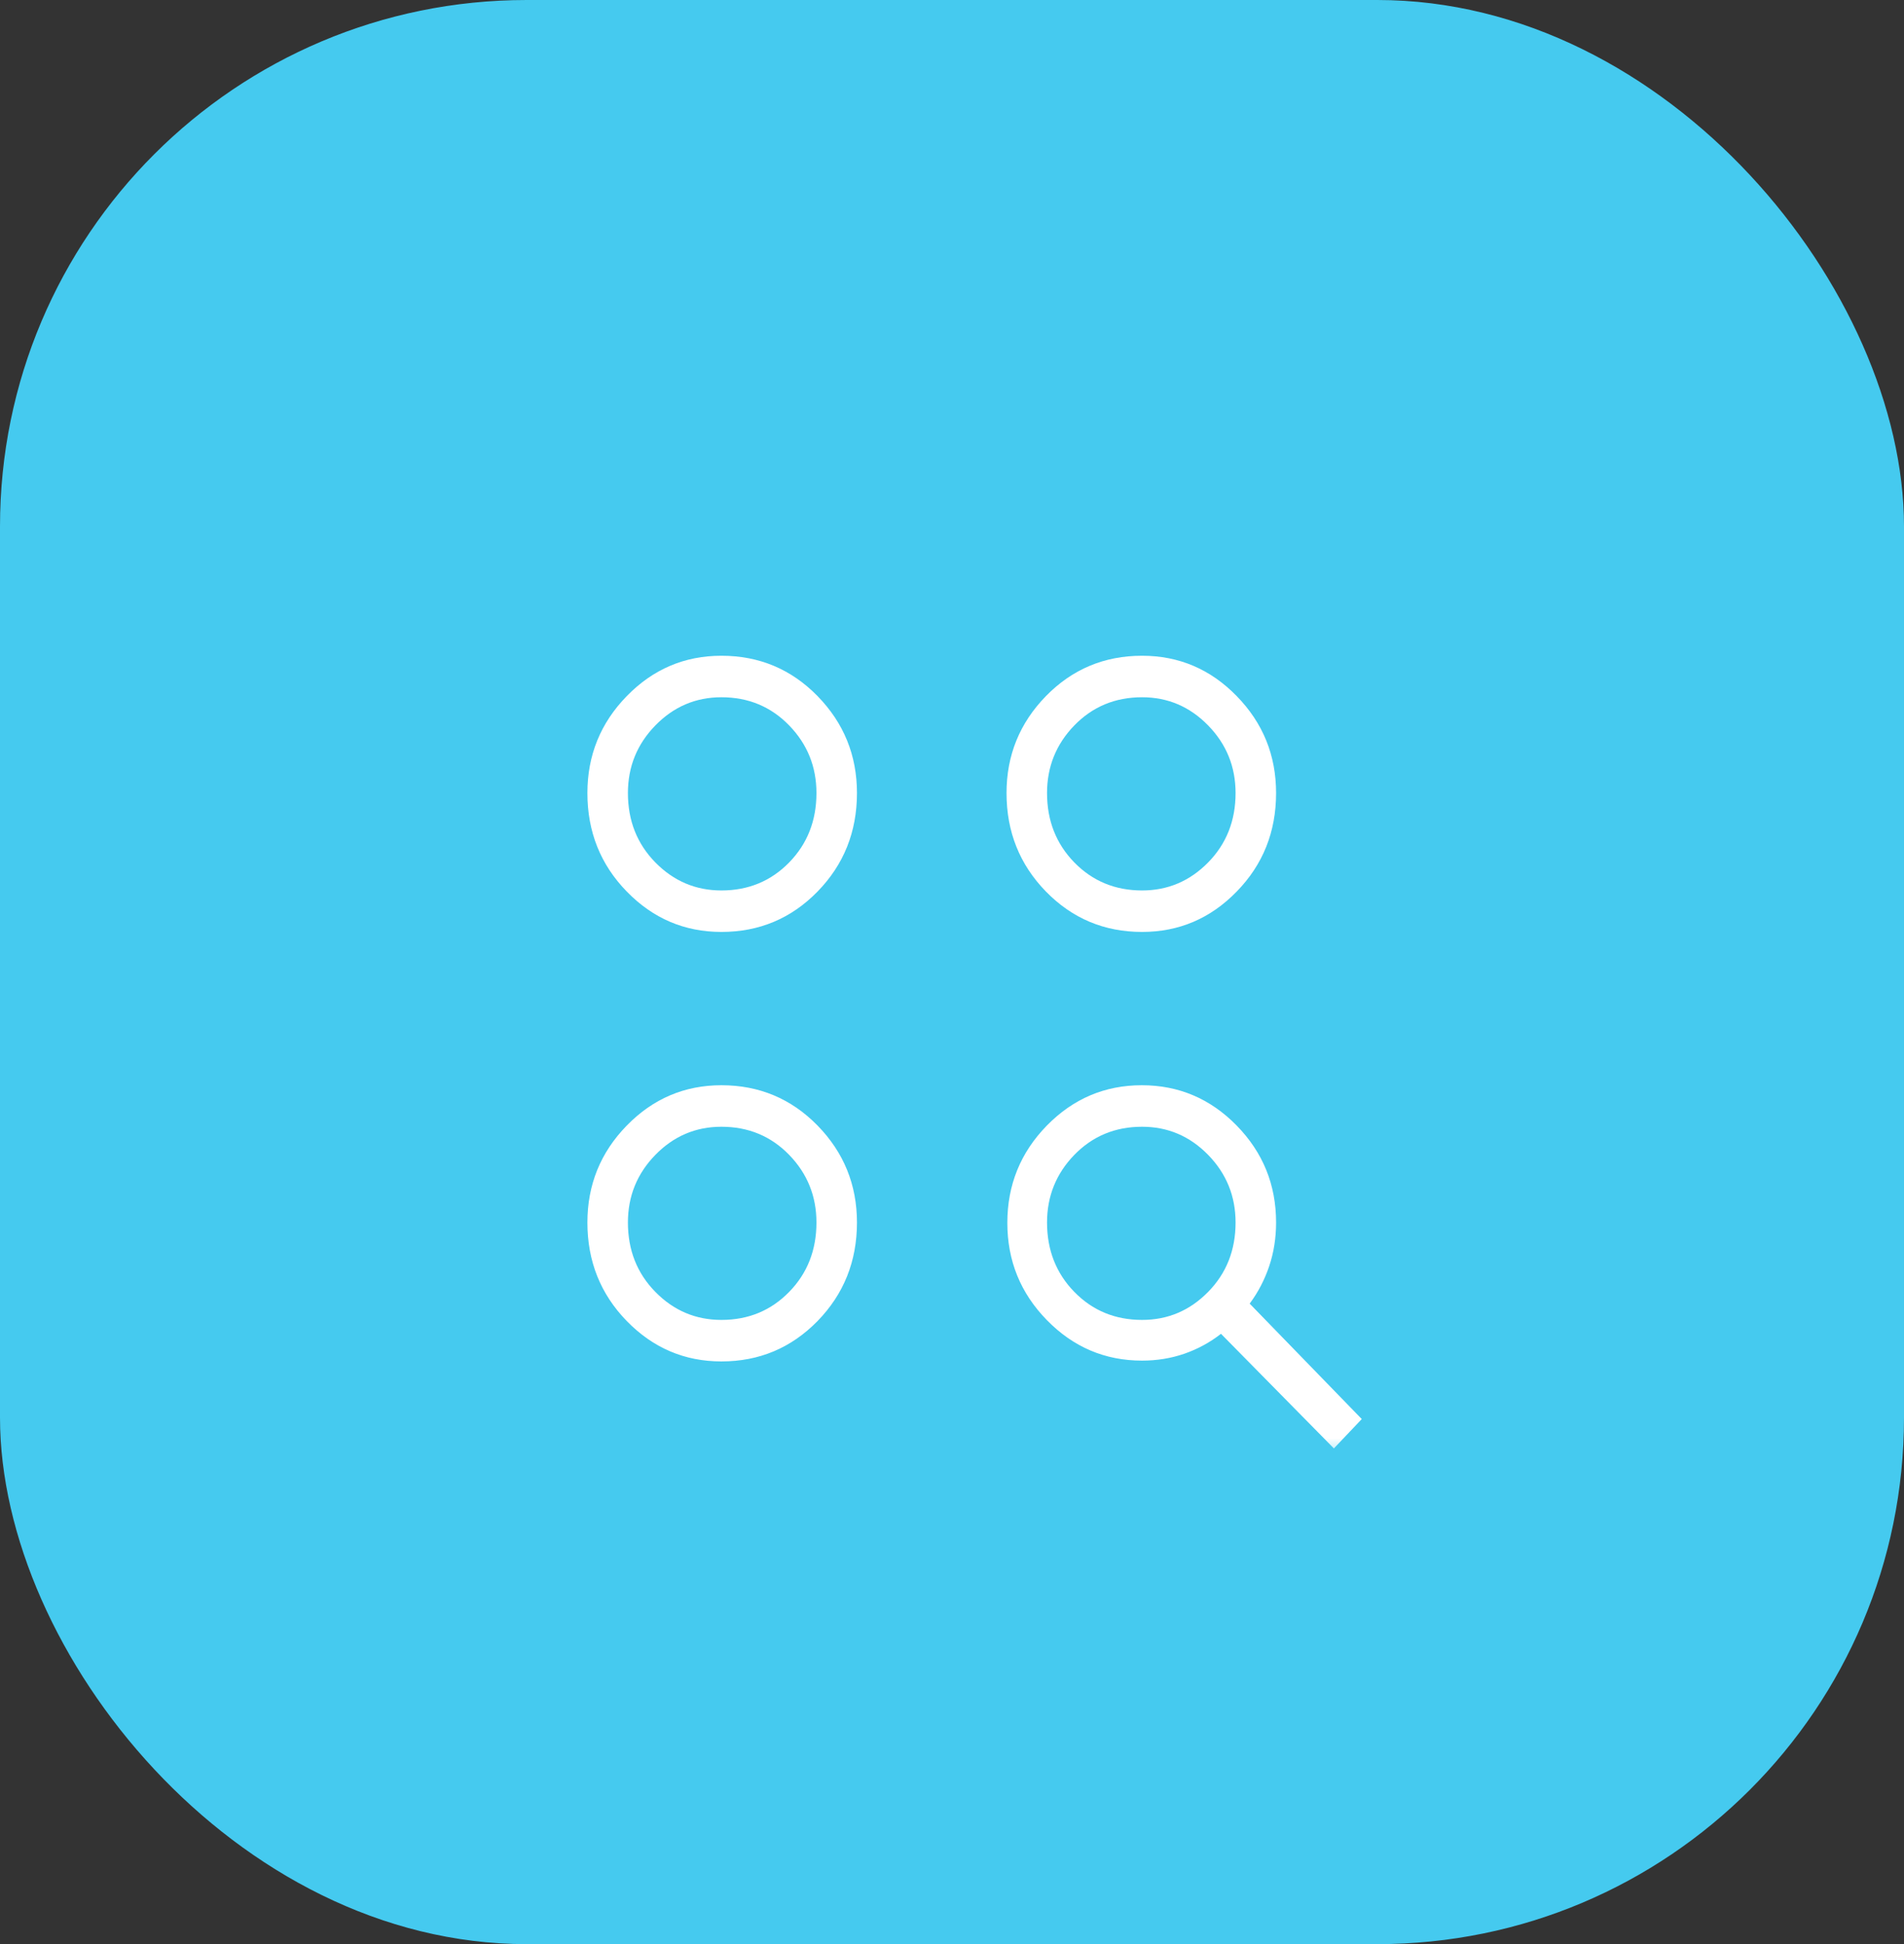 <svg width="47" height="48" viewBox="0 0 47 48" fill="none" xmlns="http://www.w3.org/2000/svg">
<rect x="0" y="0" width="47" height="48" fill="#333333" stroke="none"/>
<rect width="47" height="48" rx="13" fill="#45CAEF"/>
<mask id="mask0_130_413" style="mask-type:alpha" maskUnits="userSpaceOnUse" x="12" y="12" width="24" height="24">
<rect x="12" y="12" width="24" height="24" fill="#D9D9D9"/>
</mask>
<g mask="url(#mask0_130_413)">
<path d="M32.927 35.761L30.14 32.931C29.866 33.145 29.564 33.309 29.235 33.423C28.907 33.536 28.559 33.593 28.192 33.593C27.277 33.593 26.494 33.26 25.843 32.594C25.191 31.928 24.866 31.127 24.866 30.191C24.866 29.256 25.191 28.456 25.84 27.791C26.491 27.126 27.272 26.794 28.185 26.794C29.097 26.794 29.878 27.126 30.527 27.789C31.176 28.453 31.5 29.251 31.5 30.183C31.5 30.562 31.444 30.92 31.331 31.258C31.218 31.595 31.057 31.905 30.848 32.186L33.615 35.036L32.927 35.761ZM17.808 33.613C16.898 33.613 16.119 33.28 15.472 32.616C14.824 31.951 14.5 31.14 14.5 30.183C14.5 29.251 14.824 28.453 15.472 27.789C16.119 27.126 16.898 26.794 17.808 26.794C18.741 26.794 19.532 27.126 20.181 27.789C20.829 28.453 21.154 29.251 21.154 30.183C21.154 31.14 20.829 31.951 20.181 32.616C19.532 33.28 18.741 33.613 17.808 33.613ZM17.808 32.588C18.473 32.588 19.03 32.358 19.48 31.897C19.929 31.437 20.154 30.865 20.154 30.183C20.154 29.533 19.929 28.976 19.48 28.513C19.03 28.05 18.473 27.819 17.808 27.819C17.173 27.819 16.63 28.05 16.178 28.513C15.726 28.976 15.5 29.533 15.5 30.183C15.5 30.865 15.726 31.437 16.178 31.897C16.63 32.358 17.173 32.588 17.808 32.588ZM28.192 32.588C28.827 32.588 29.37 32.358 29.822 31.897C30.274 31.437 30.5 30.865 30.5 30.183C30.5 29.533 30.274 28.976 29.822 28.513C29.37 28.05 28.827 27.819 28.192 27.819C27.527 27.819 26.97 28.05 26.52 28.513C26.071 28.976 25.846 29.533 25.846 30.183C25.846 30.865 26.071 31.437 26.52 31.897C26.97 32.358 27.527 32.588 28.192 32.588ZM17.808 23.009C16.898 23.009 16.119 22.677 15.472 22.012C14.824 21.348 14.5 20.537 14.5 19.58C14.5 18.648 14.824 17.85 15.472 17.186C16.119 16.522 16.898 16.19 17.808 16.19C18.741 16.19 19.532 16.522 20.181 17.186C20.829 17.85 21.154 18.648 21.154 19.58C21.154 20.537 20.829 21.348 20.181 22.012C19.532 22.677 18.741 23.009 17.808 23.009ZM28.192 23.009C27.259 23.009 26.468 22.677 25.819 22.012C25.171 21.348 24.846 20.537 24.846 19.58C24.846 18.648 25.171 17.85 25.819 17.186C26.468 16.522 27.259 16.19 28.192 16.19C29.102 16.19 29.881 16.522 30.528 17.186C31.176 17.85 31.5 18.648 31.5 19.58C31.5 20.537 31.176 21.348 30.528 22.012C29.881 22.677 29.102 23.009 28.192 23.009ZM17.808 21.985C18.473 21.985 19.03 21.754 19.48 21.294C19.929 20.833 20.154 20.262 20.154 19.58C20.154 18.93 19.929 18.373 19.48 17.91C19.03 17.447 18.473 17.215 17.808 17.215C17.173 17.215 16.63 17.447 16.178 17.91C15.726 18.373 15.5 18.93 15.5 19.58C15.5 20.262 15.726 20.833 16.178 21.294C16.63 21.754 17.173 21.985 17.808 21.985ZM28.192 21.985C28.827 21.985 29.37 21.754 29.822 21.294C30.274 20.833 30.5 20.262 30.5 19.58C30.5 18.93 30.274 18.373 29.822 17.91C29.37 17.447 28.827 17.215 28.192 17.215C27.527 17.215 26.97 17.447 26.52 17.91C26.071 18.373 25.846 18.93 25.846 19.58C25.846 20.262 26.071 20.833 26.52 21.294C26.97 21.754 27.527 21.985 28.192 21.985Z" fill="white"/>
</g>
</svg>
